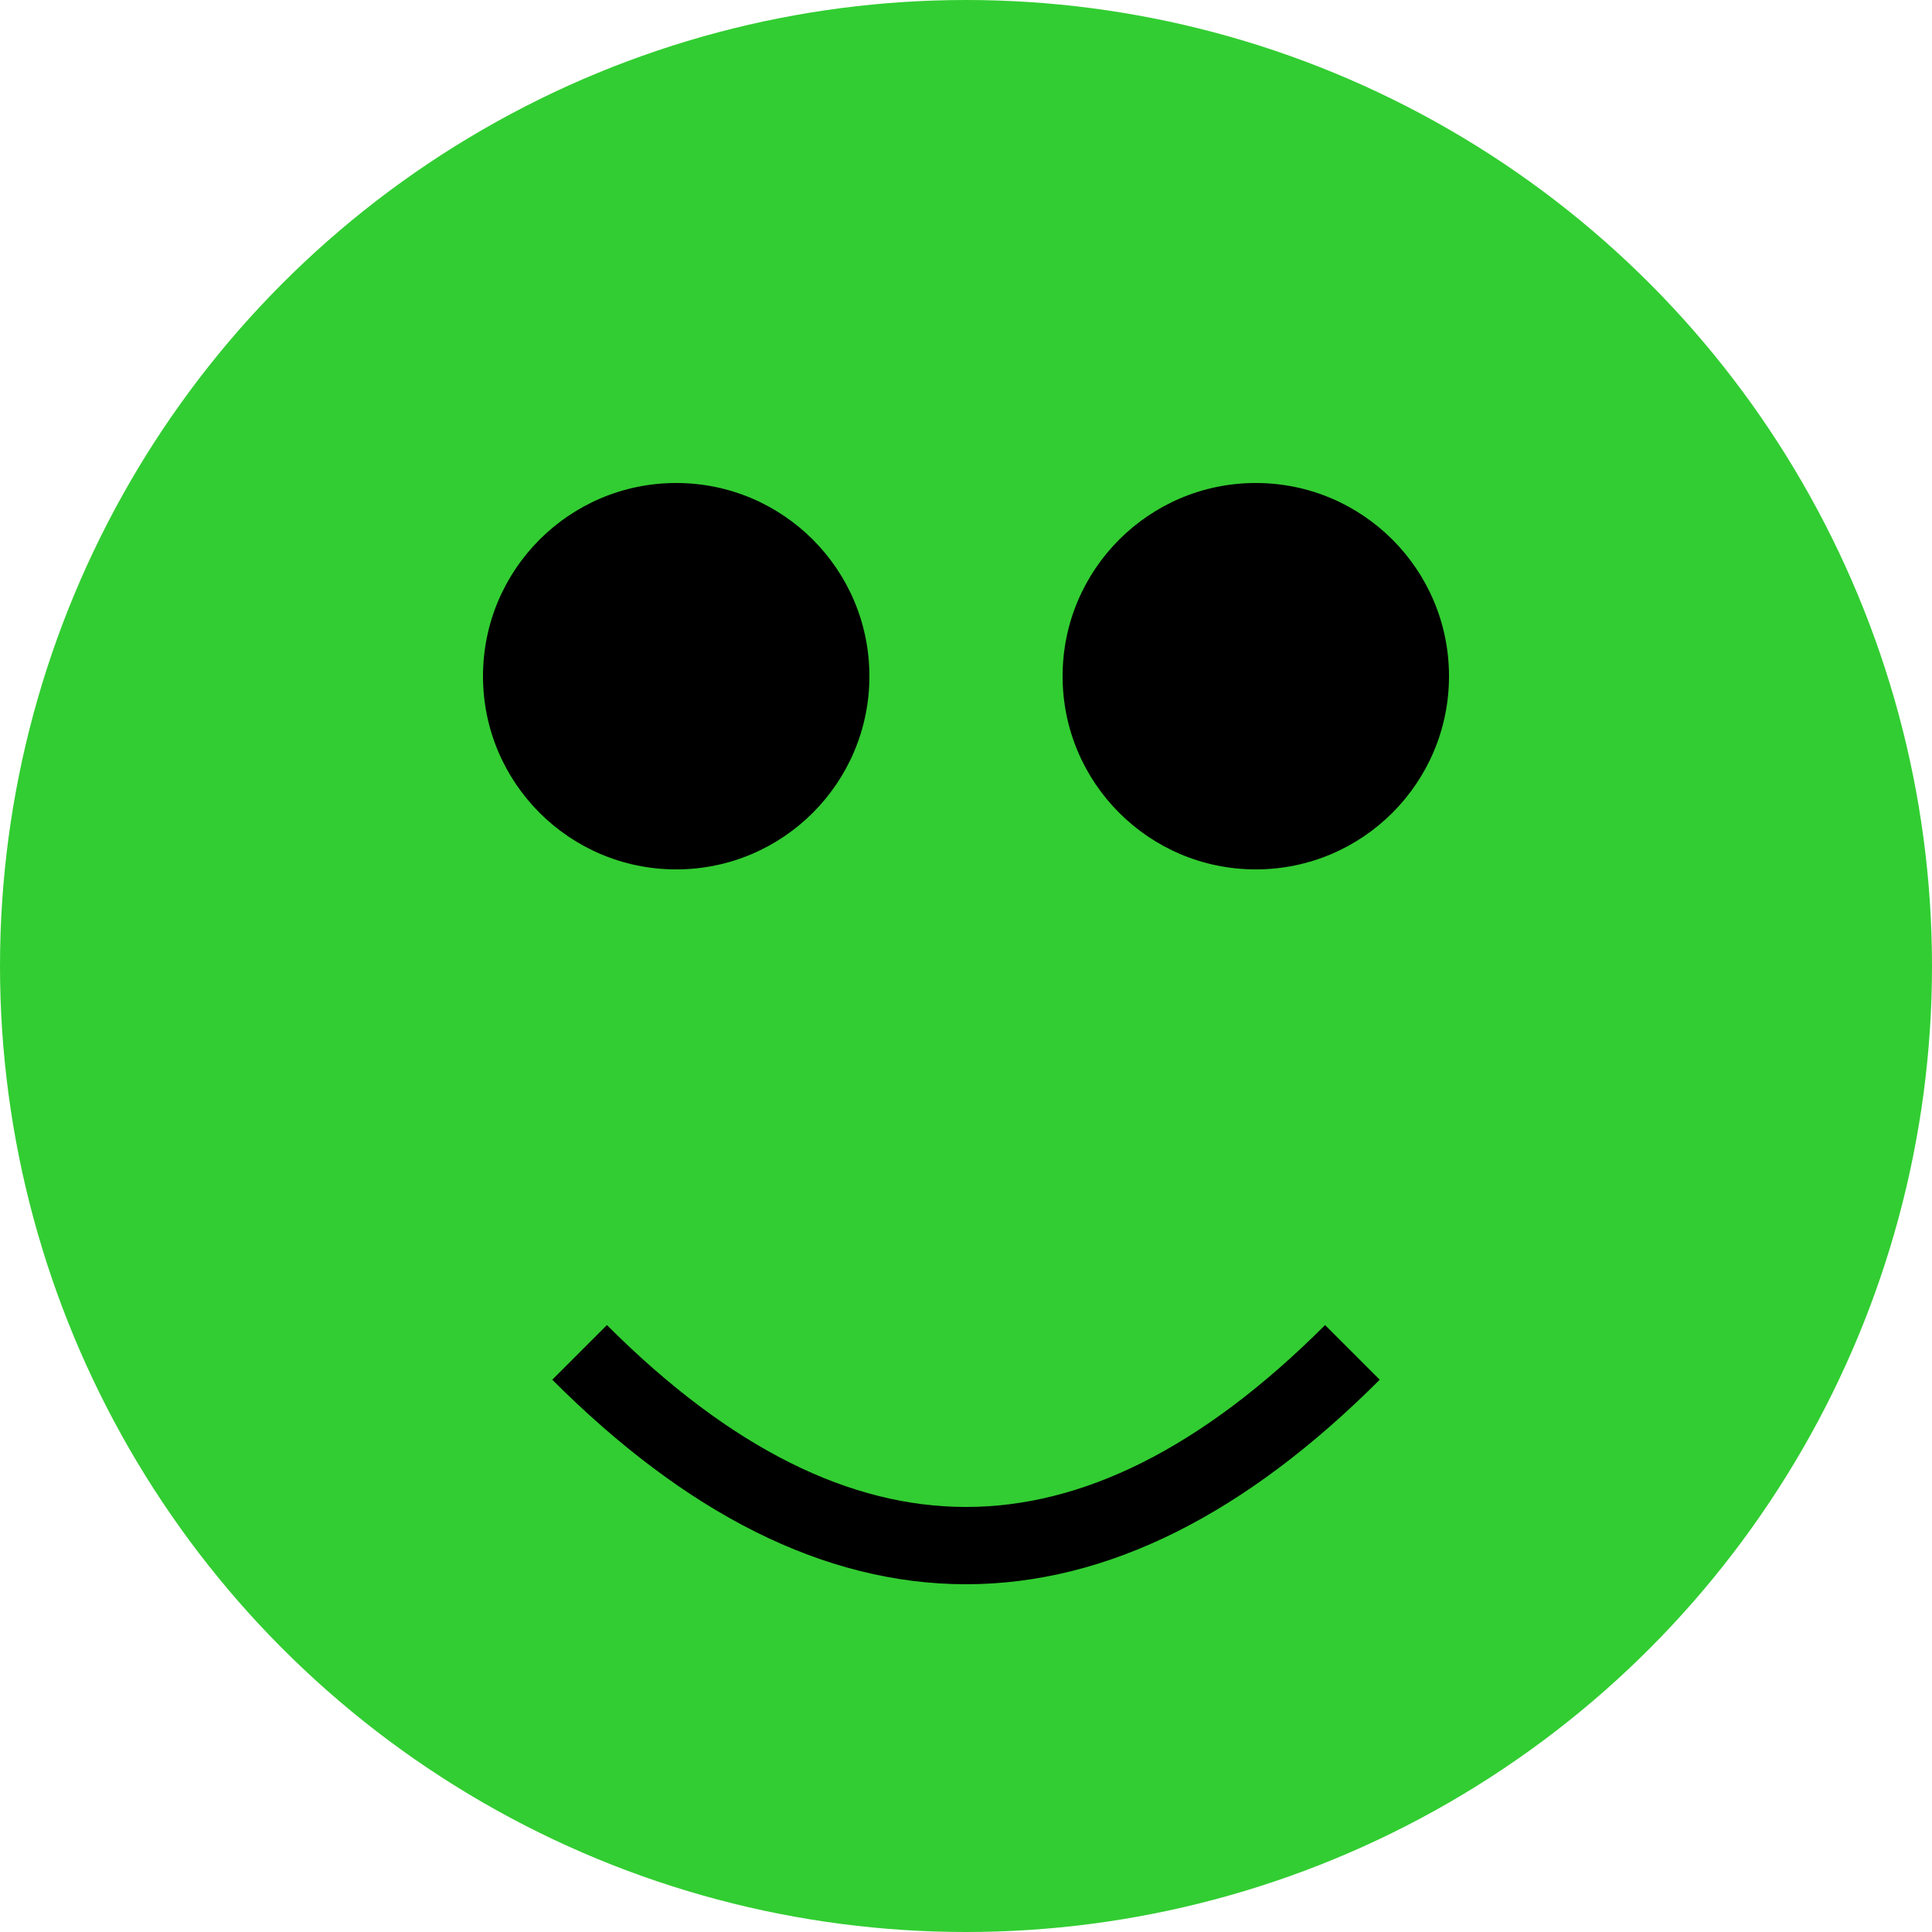 <svg xmlns="http://www.w3.org/2000/svg" viewBox="0 0 100 100" width="100" height="100">
  <circle cx="50" cy="50" r="50" fill="limegreen" />
  <circle cx="35" cy="35" r="10" fill="black" />
  <circle cx="65" cy="35" r="10" fill="black" />
  <path d="M 30 70 Q 50 90 70 70" stroke="black" stroke-width="4" fill="transparent" />
</svg>
